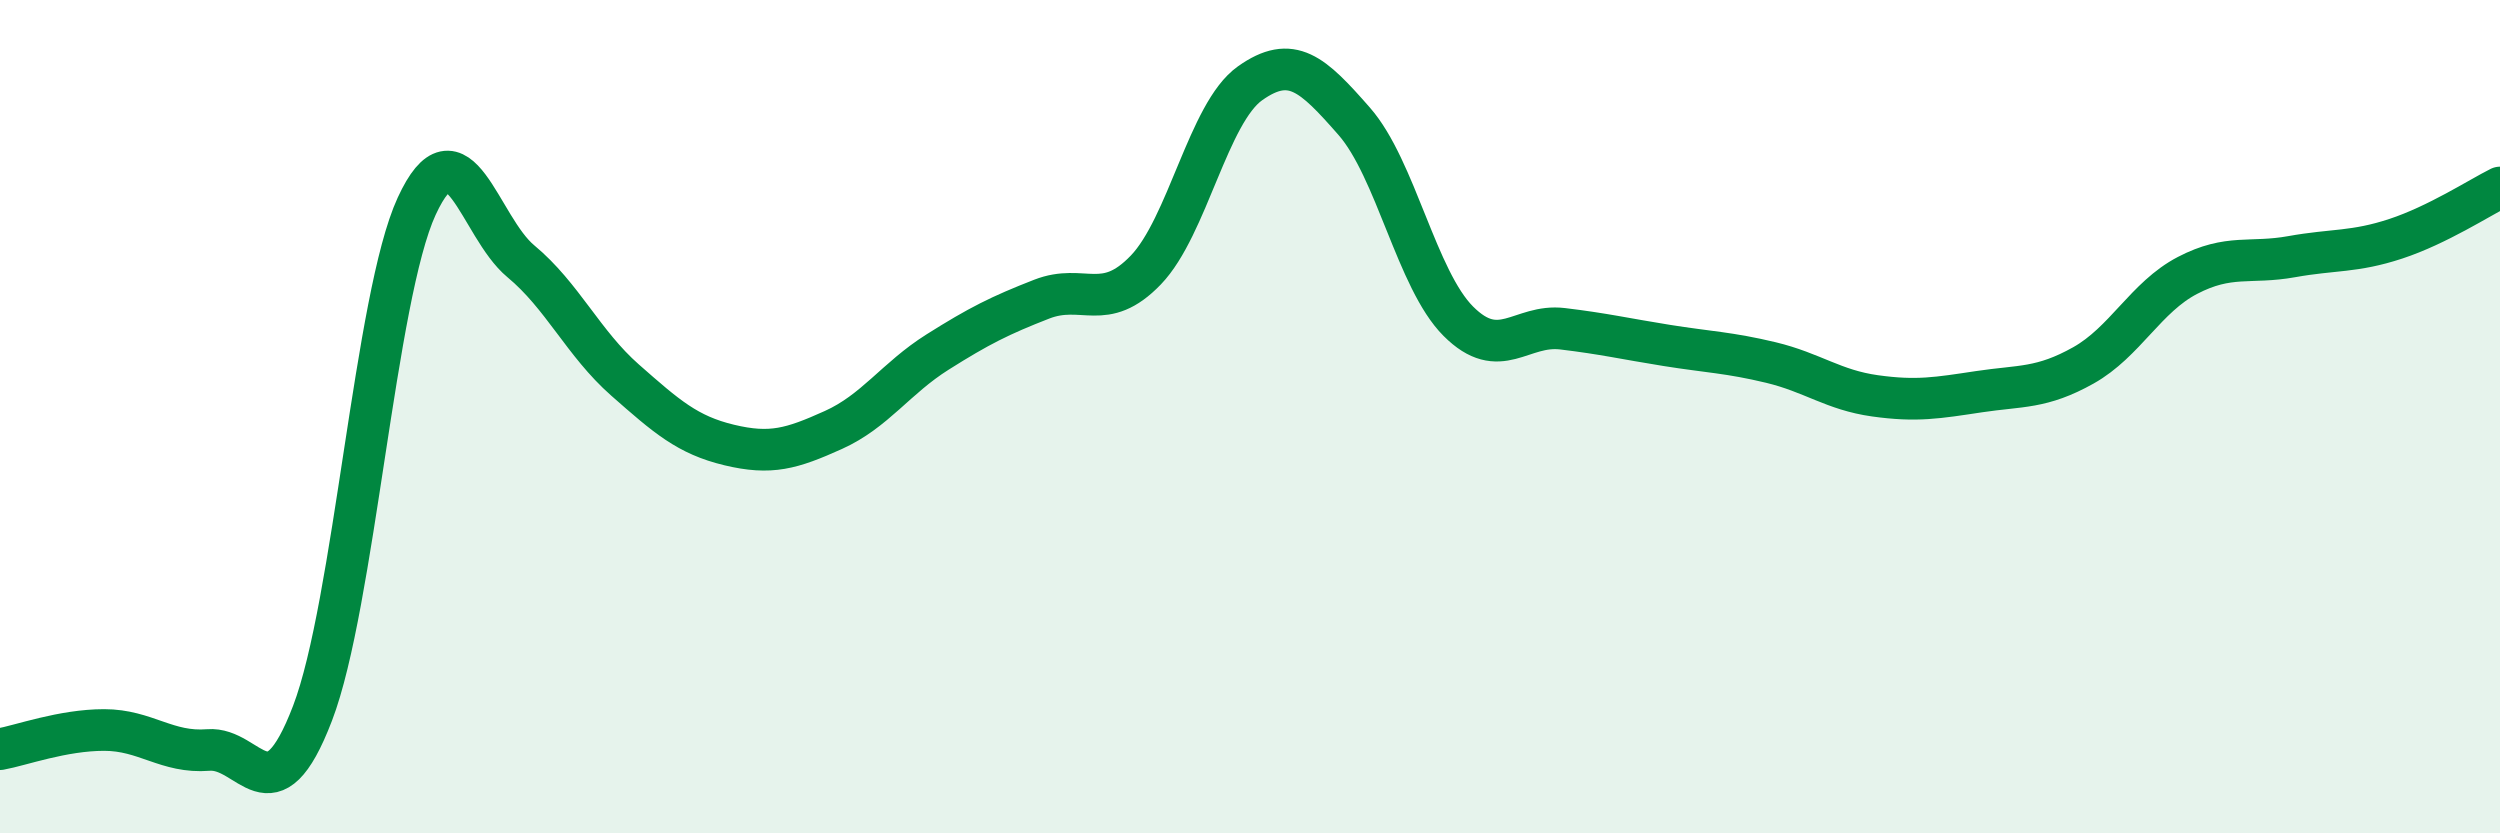 
    <svg width="60" height="20" viewBox="0 0 60 20" xmlns="http://www.w3.org/2000/svg">
      <path
        d="M 0,17.98 C 0.5,17.89 1.5,17.52 2.5,17.52 C 3.5,17.52 4,18.08 5,18 C 6,17.92 6.5,19.73 7.5,17.12 C 8.5,14.51 9,7.12 10,4.95 C 11,2.78 11.5,5.44 12.5,6.27 C 13.5,7.1 14,8.24 15,9.12 C 16,10 16.5,10.44 17.5,10.68 C 18.5,10.92 19,10.77 20,10.32 C 21,9.87 21.5,9.08 22.5,8.45 C 23.5,7.82 24,7.57 25,7.18 C 26,6.79 26.5,7.52 27.5,6.48 C 28.5,5.44 29,2.71 30,2 C 31,1.29 31.5,1.77 32.5,2.91 C 33.5,4.05 34,6.71 35,7.71 C 36,8.71 36.5,7.77 37.5,7.89 C 38.5,8.01 39,8.13 40,8.29 C 41,8.45 41.5,8.46 42.5,8.7 C 43.5,8.94 44,9.36 45,9.5 C 46,9.64 46.5,9.55 47.5,9.4 C 48.5,9.25 49,9.33 50,8.77 C 51,8.21 51.5,7.13 52.5,6.61 C 53.5,6.09 54,6.34 55,6.16 C 56,5.98 56.5,6.06 57.5,5.73 C 58.5,5.4 59.5,4.75 60,4.5L60 20L0 20Z"
        fill="#008740"
        opacity="0.1"
        stroke-linecap="round"
        stroke-linejoin="round"
      />
      <path
        d="M 0,17.98 C 0.5,17.89 1.5,17.52 2.5,17.52 C 3.5,17.52 4,18.08 5,18 C 6,17.92 6.5,19.73 7.5,17.12 C 8.5,14.51 9,7.12 10,4.95 C 11,2.78 11.5,5.44 12.5,6.27 C 13.5,7.1 14,8.24 15,9.12 C 16,10 16.5,10.44 17.5,10.68 C 18.5,10.92 19,10.77 20,10.32 C 21,9.87 21.5,9.08 22.5,8.45 C 23.5,7.82 24,7.57 25,7.18 C 26,6.79 26.5,7.52 27.5,6.48 C 28.5,5.44 29,2.71 30,2 C 31,1.29 31.5,1.77 32.5,2.91 C 33.5,4.05 34,6.71 35,7.71 C 36,8.71 36.5,7.77 37.5,7.89 C 38.5,8.01 39,8.13 40,8.29 C 41,8.45 41.5,8.46 42.5,8.7 C 43.5,8.94 44,9.36 45,9.5 C 46,9.64 46.5,9.55 47.5,9.4 C 48.5,9.25 49,9.33 50,8.77 C 51,8.21 51.5,7.13 52.5,6.61 C 53.5,6.09 54,6.34 55,6.16 C 56,5.98 56.5,6.06 57.5,5.73 C 58.5,5.4 59.5,4.75 60,4.5"
        stroke="#008740"
        stroke-width="1"
        fill="none"
        stroke-linecap="round"
        stroke-linejoin="round"
      />
    </svg>
  